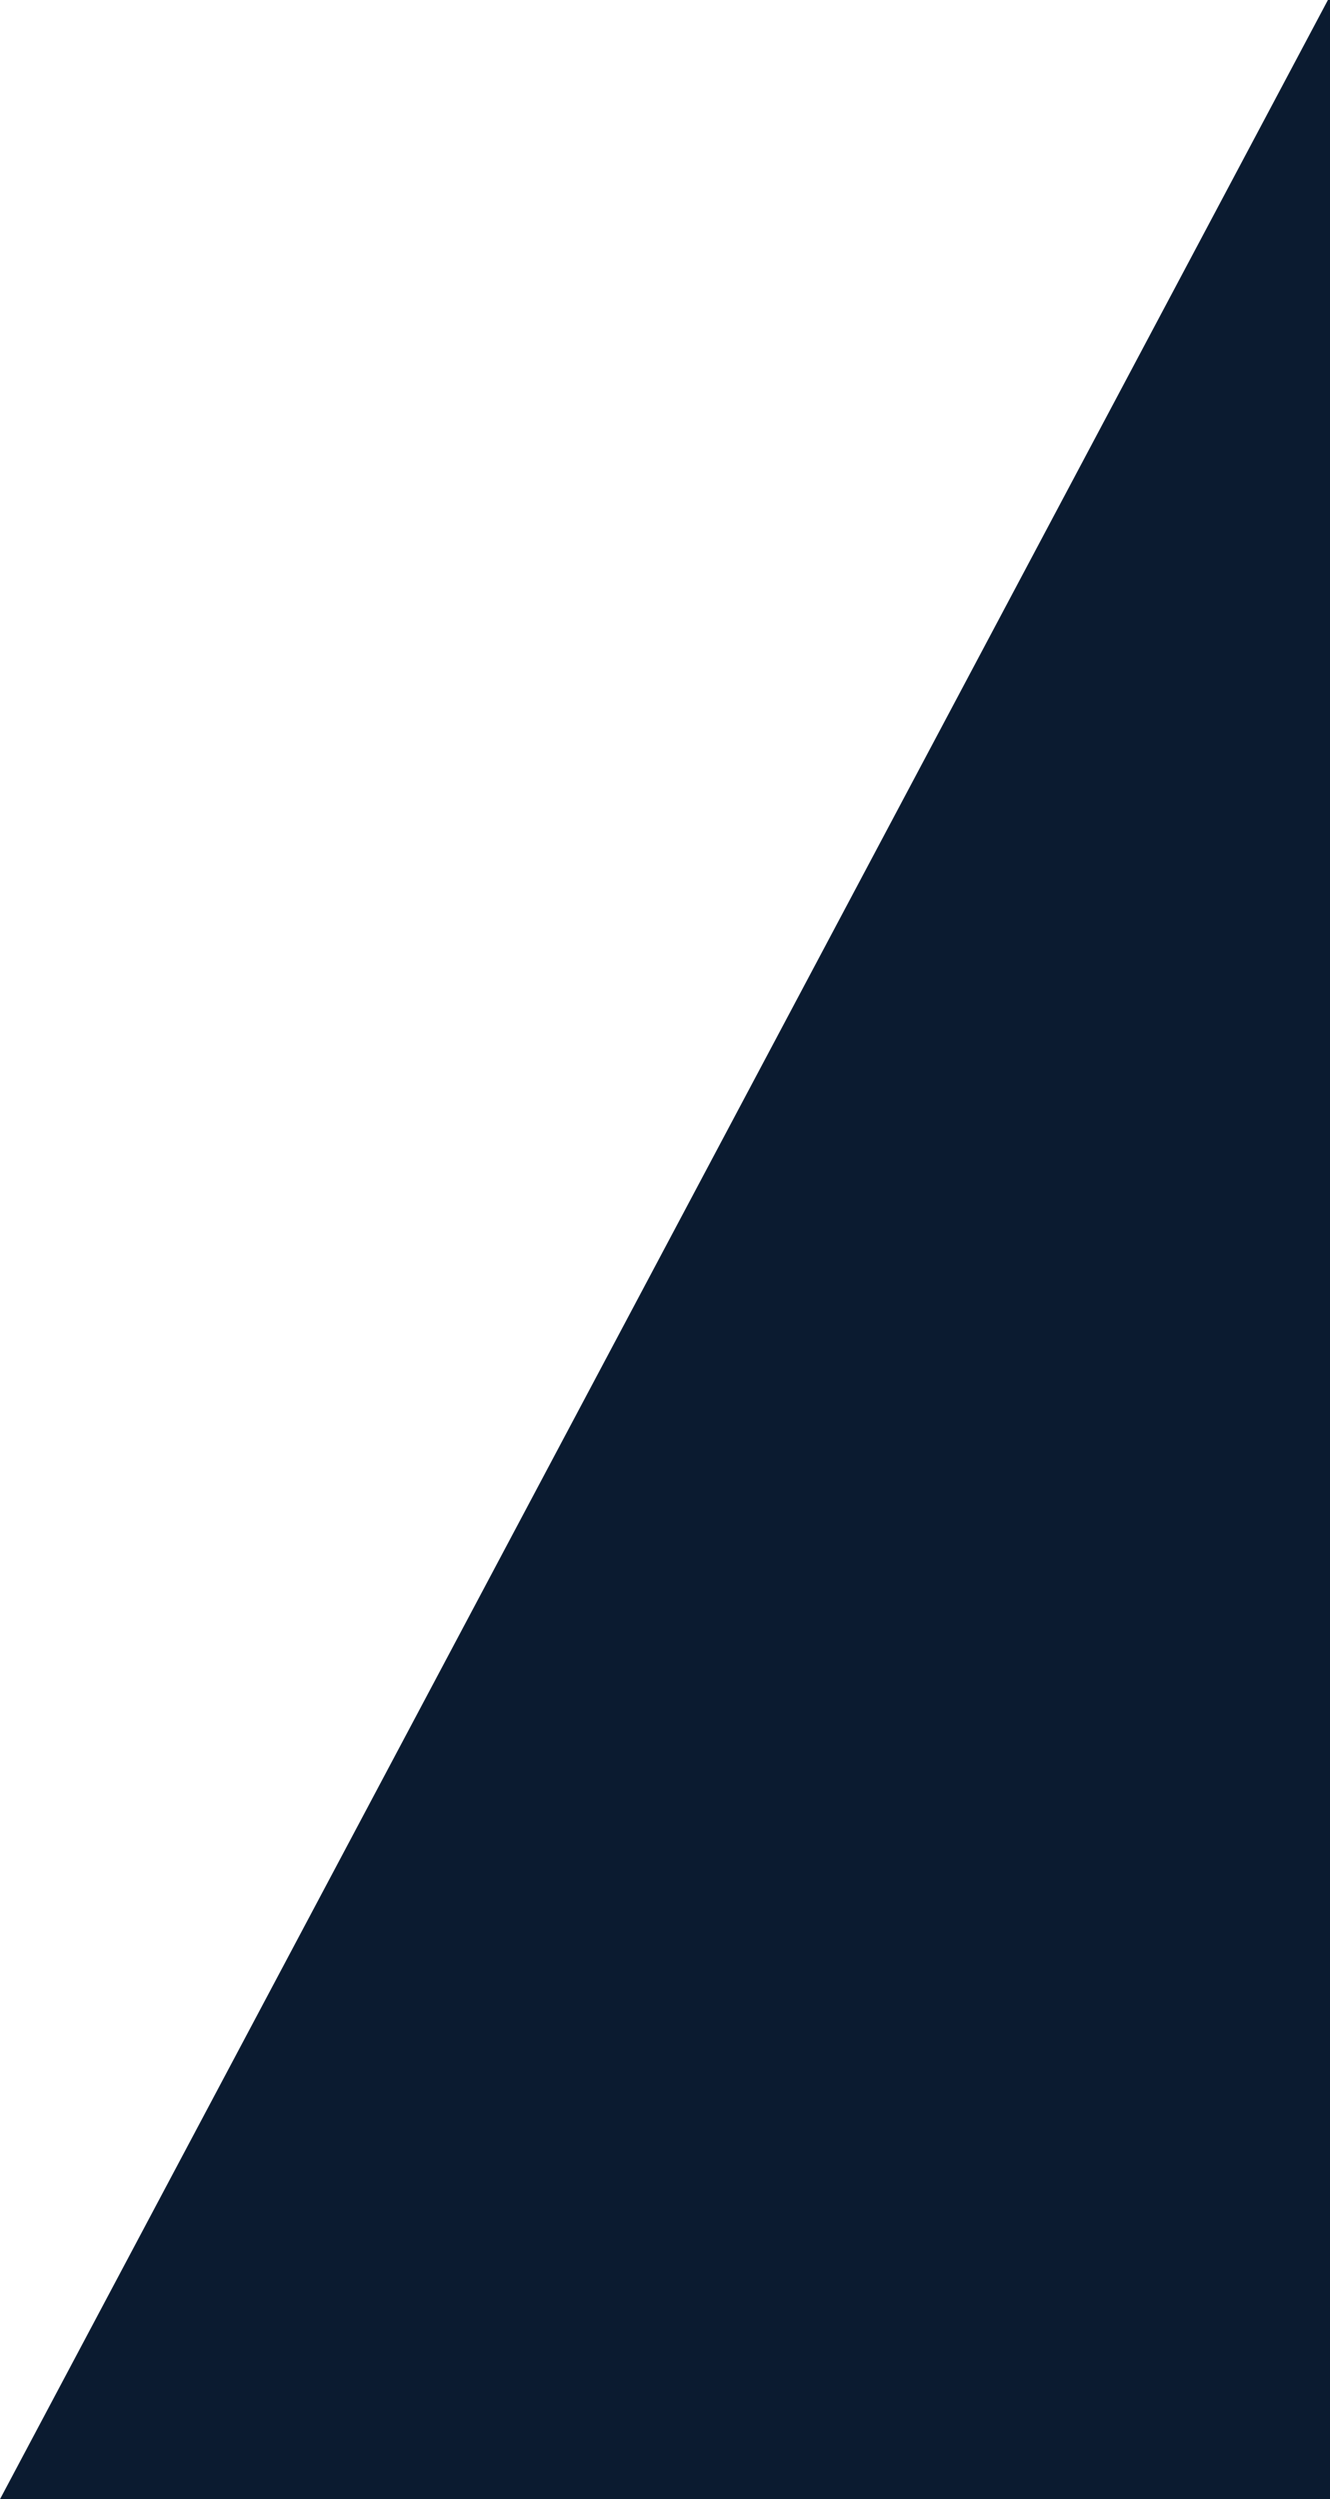 <?xml version="1.0" encoding="utf-8"?>
<!-- Generator: Adobe Illustrator 25.2.3, SVG Export Plug-In . SVG Version: 6.00 Build 0)  -->
<svg version="1.1" id="Layer_1" xmlns="http://www.w3.org/2000/svg" x="0px" y="0px"
     viewBox="0 0 319.3 600.2" style="enable-background:new 0 0 319.3 600.2;" xml:space="preserve">
<style type="text/css">
	.st0{fill:#0B1B30;}
</style>
    <polyline class="st0" points="319.3,0 319.3,600.2 0,600.2 318.8,0 "/>
</svg>
